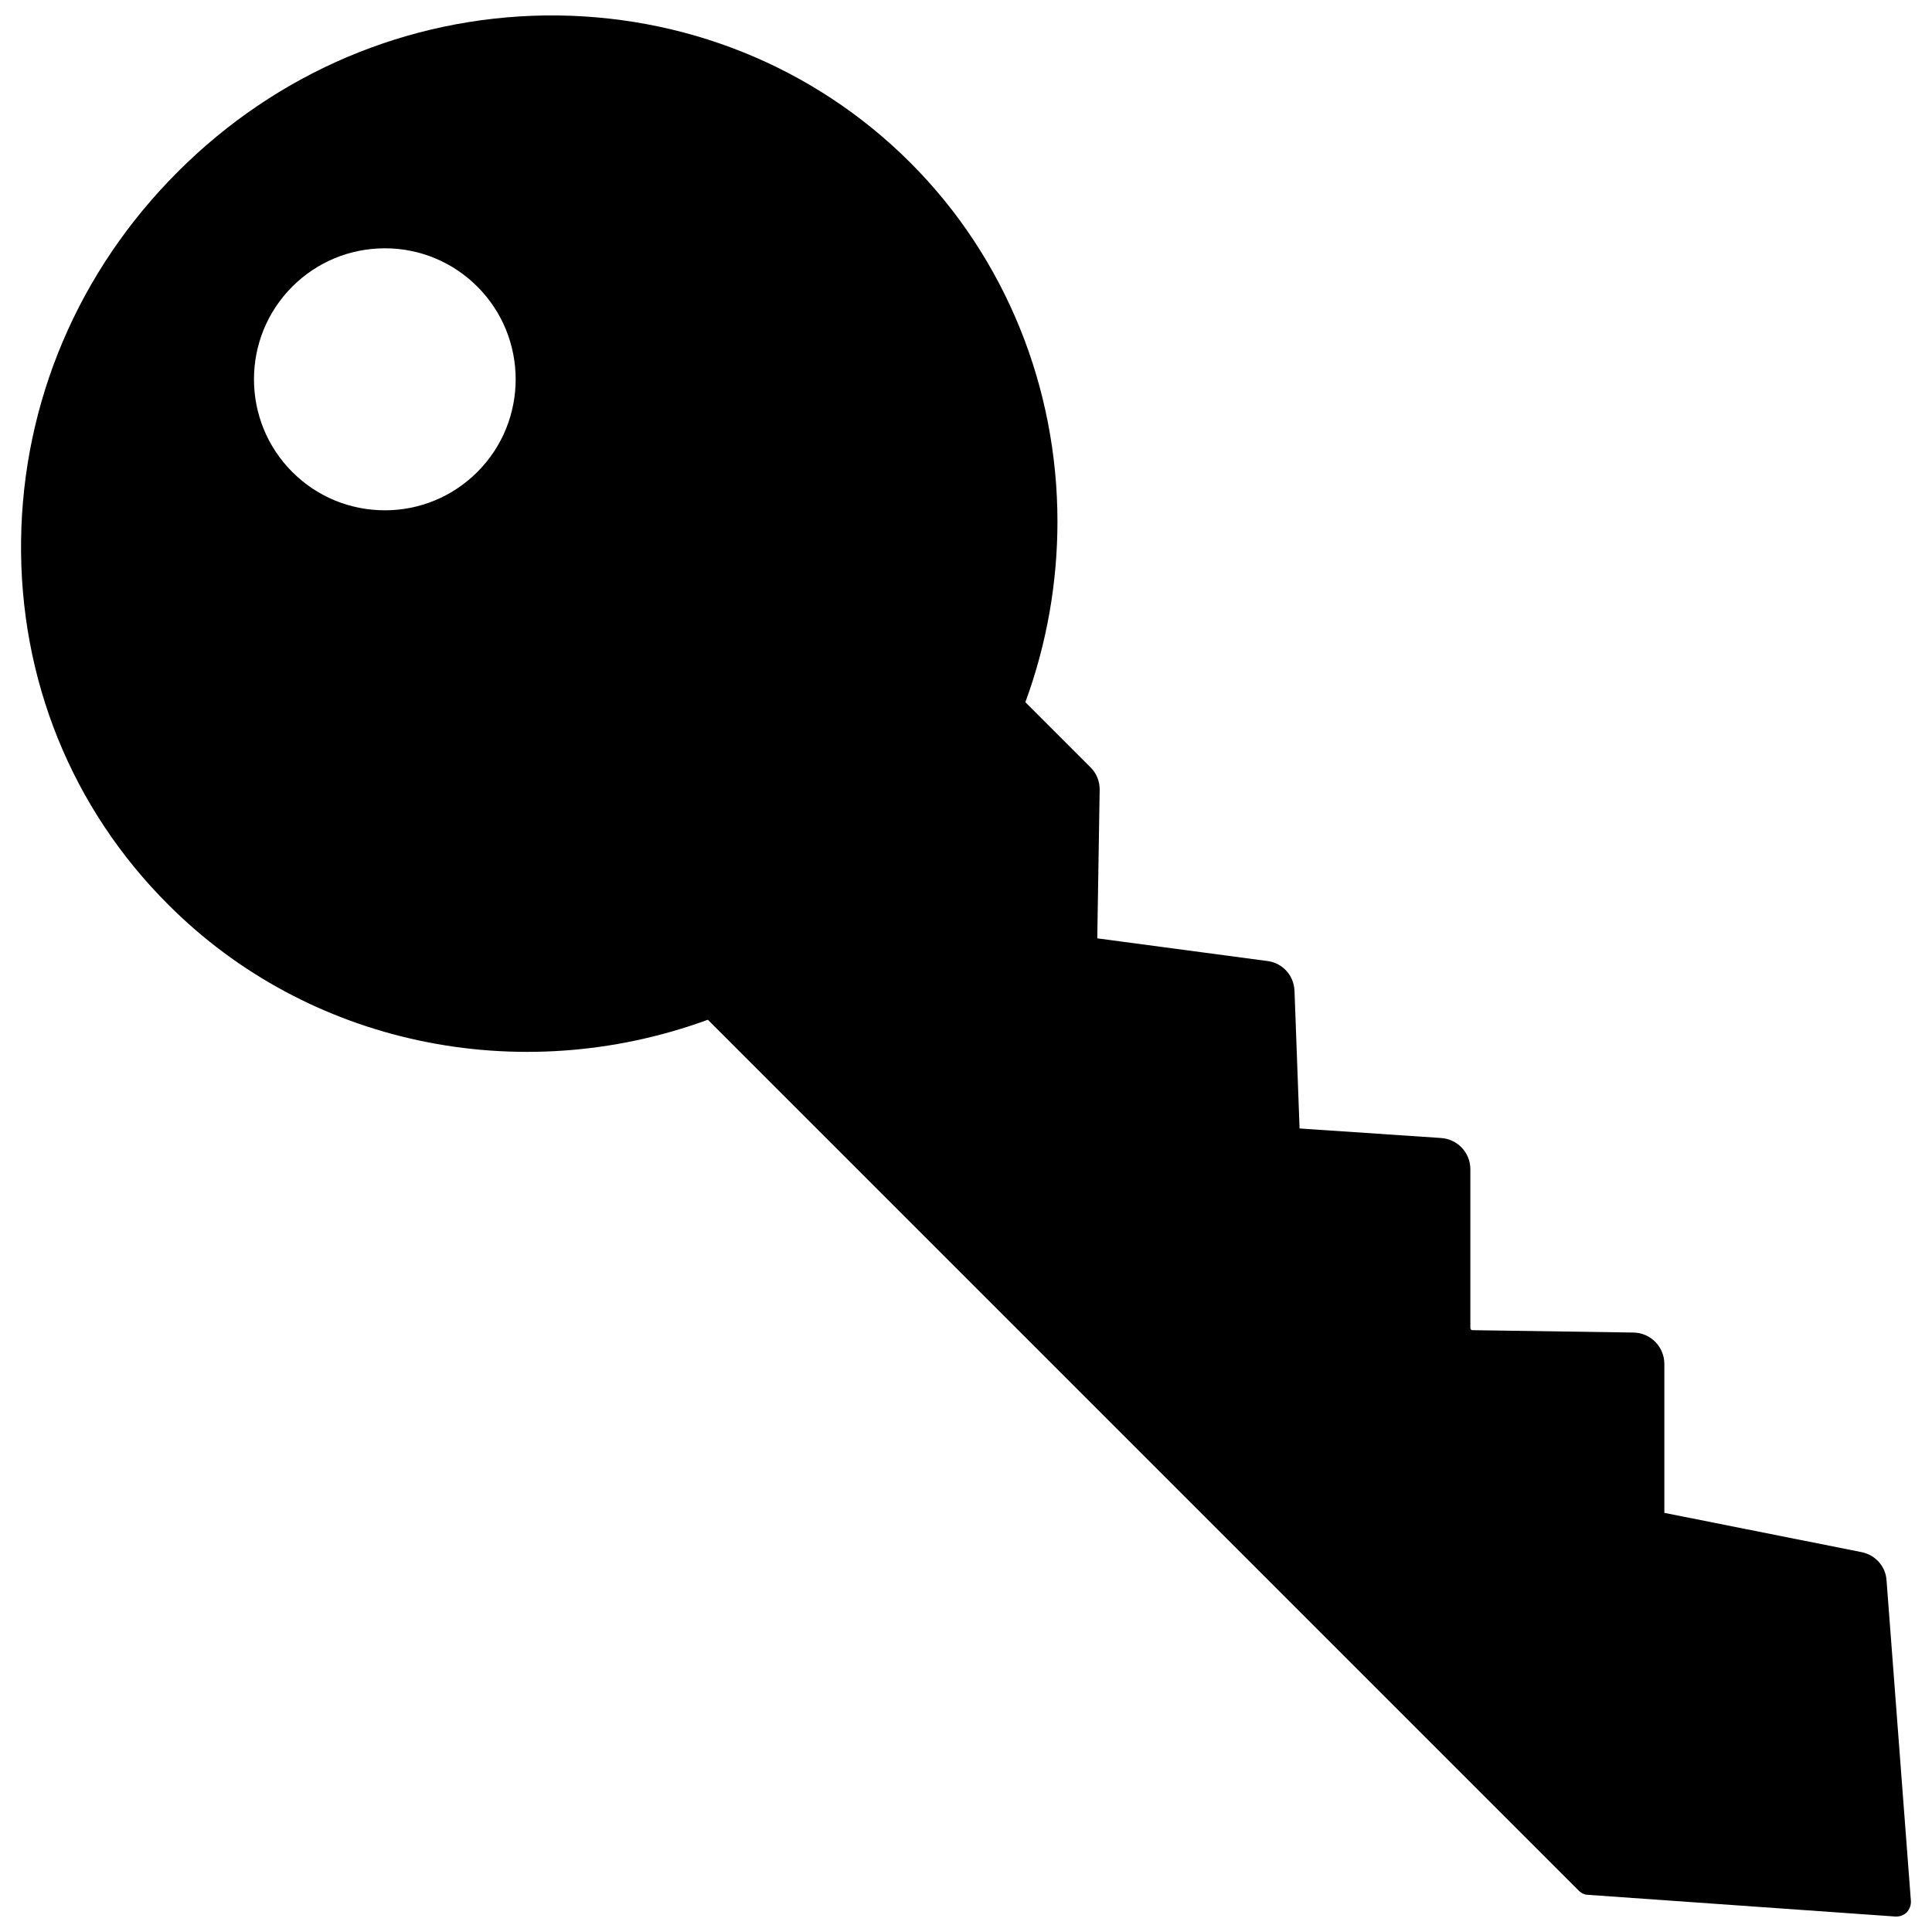 <?xml version="1.0" encoding="UTF-8"?>
<!-- Uploaded to: ICON Repo, www.iconrepo.com, Generator: ICON Repo Mixer Tools -->
<svg width="800px" height="800px" version="1.1" viewBox="144 144 512 512" xmlns="http://www.w3.org/2000/svg">
 <defs>
  <clipPath id="a">
   <path d="m149 148.09h502v503.81h-502z"/>
  </clipPath>
 </defs>
 <g clip-path="url(#a)">
  <path d="m643.95 562.79c-0.234-3.699-2.992-6.769-6.691-7.477l-52.191-10.391v-39.441c0-4.566-3.621-8.266-8.188-8.344l-42.668-0.629c-0.316 0-0.551-0.234-0.551-0.551v-42.117c0-4.41-3.465-8.031-7.871-8.266l-37.391-2.519-1.34-36.449c-0.156-4.172-3.227-7.477-7.32-7.949l-44.949-5.984 0.629-39.203c0.078-2.281-0.789-4.488-2.363-6.062l-17.32-17.32c5.746-15.664 8.5-31.883 8.5-47.863 0-35.266-13.539-69.668-38.965-95.094-25.66-25.656-60.297-39.434-96.664-39.039-36.605 0.473-71.32 15.191-97.535 41.484-26.293 26.293-41.012 60.93-41.484 97.613s13.383 71.004 39.047 96.59c36.918 37 92.812 48.805 142.96 30.465l230.81 230.81c0.707 0.707 1.574 1.102 2.519 1.102l81.391 5.746h0.234c1.023 0 2.047-0.395 2.754-1.102 0.789-0.867 1.18-1.969 1.102-3.07zm-373.45-293.71c-6.535 6.535-15.273 10.156-24.48 10.156-9.289 0-18.027-3.621-24.562-10.156-13.539-13.539-13.539-35.582 0-49.121 6.535-6.535 15.273-10.156 24.562-10.156 9.211 0 17.949 3.621 24.48 10.156 6.769 6.769 10.156 15.664 10.156 24.562 0 8.895-3.387 17.789-10.156 24.559z"/>
 </g>
</svg>